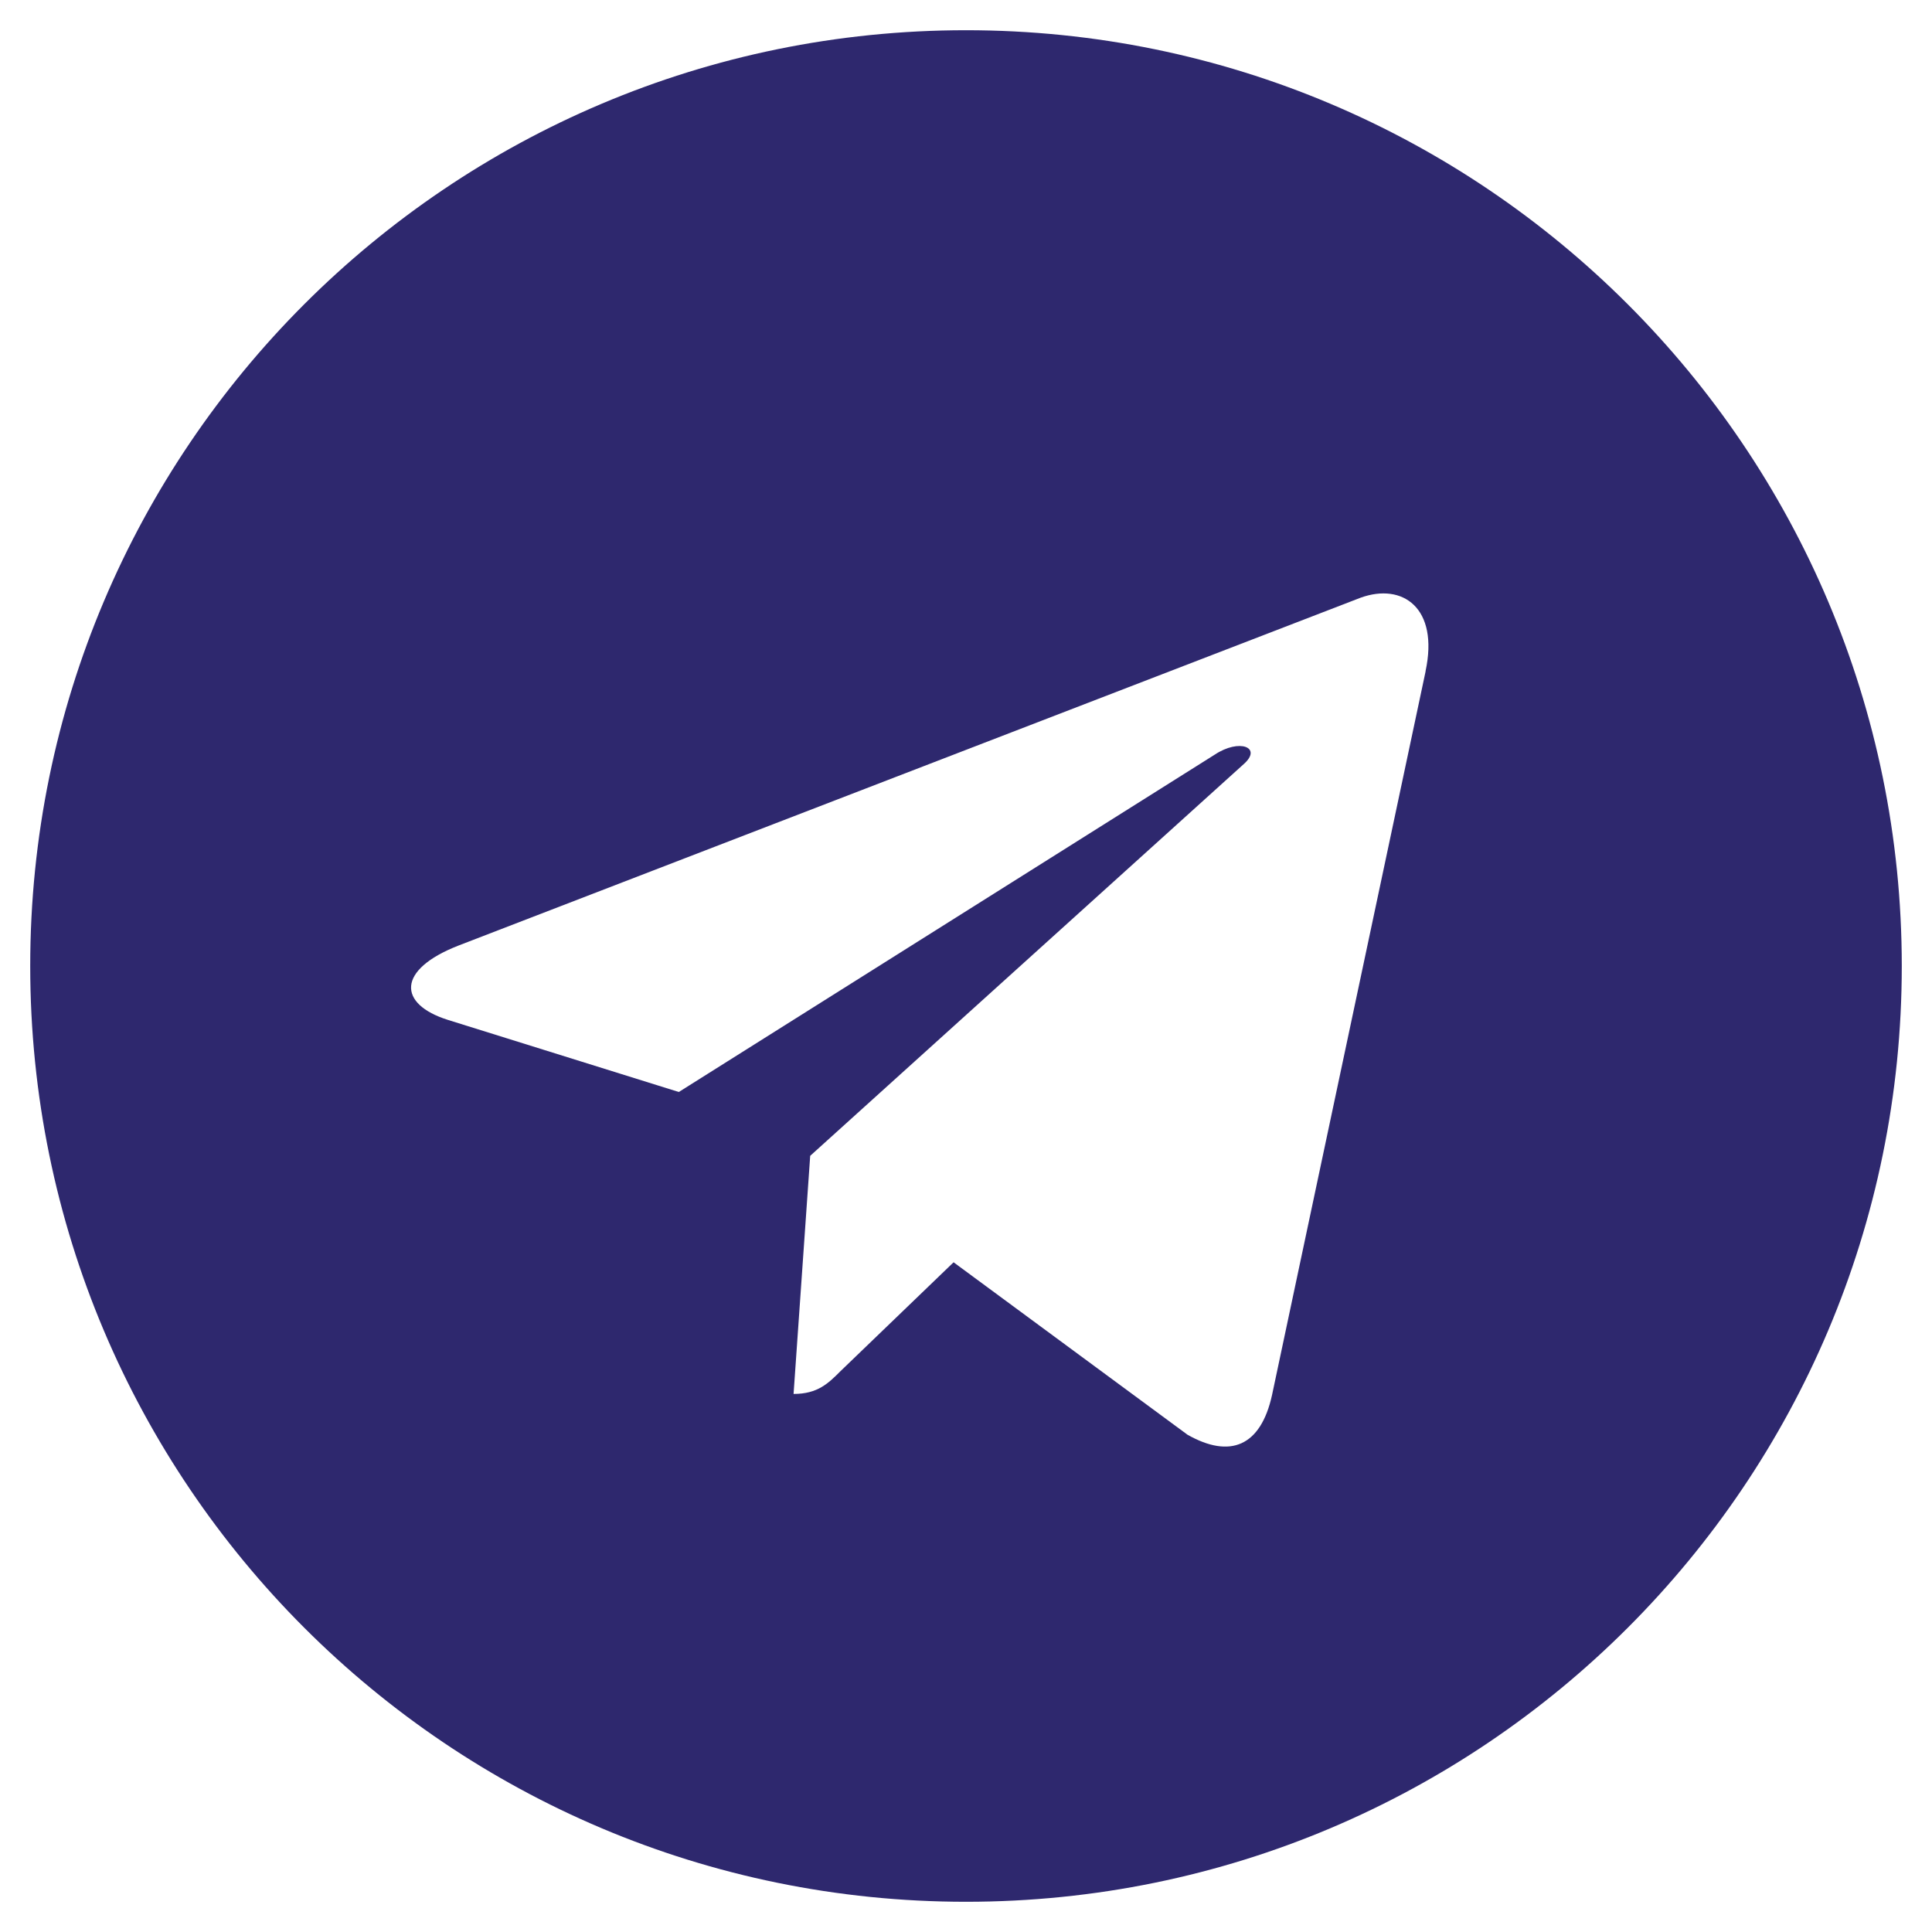 <?xml version="1.0" encoding="UTF-8"?> <svg xmlns="http://www.w3.org/2000/svg" width="28" height="28" viewBox="0 0 28 28" fill="none"> <path d="M14 0.438C6.507 0.438 0.438 6.508 0.438 14C0.438 21.492 6.508 27.562 14 27.562C21.493 27.562 27.562 21.492 27.562 14C27.562 6.508 21.492 0.438 14 0.438ZM20.661 9.729L18.435 20.219C18.271 20.962 17.828 21.143 17.21 20.793L13.82 18.294L12.184 19.869C12.004 20.049 11.851 20.202 11.501 20.202L11.742 16.751L18.025 11.074C18.299 10.833 17.965 10.697 17.603 10.938L9.838 15.826L6.491 14.781C5.764 14.552 5.747 14.054 6.644 13.704L19.72 8.662C20.327 8.443 20.857 8.809 20.66 9.728L20.661 9.729Z" fill="#2E286E"></path> </svg> 